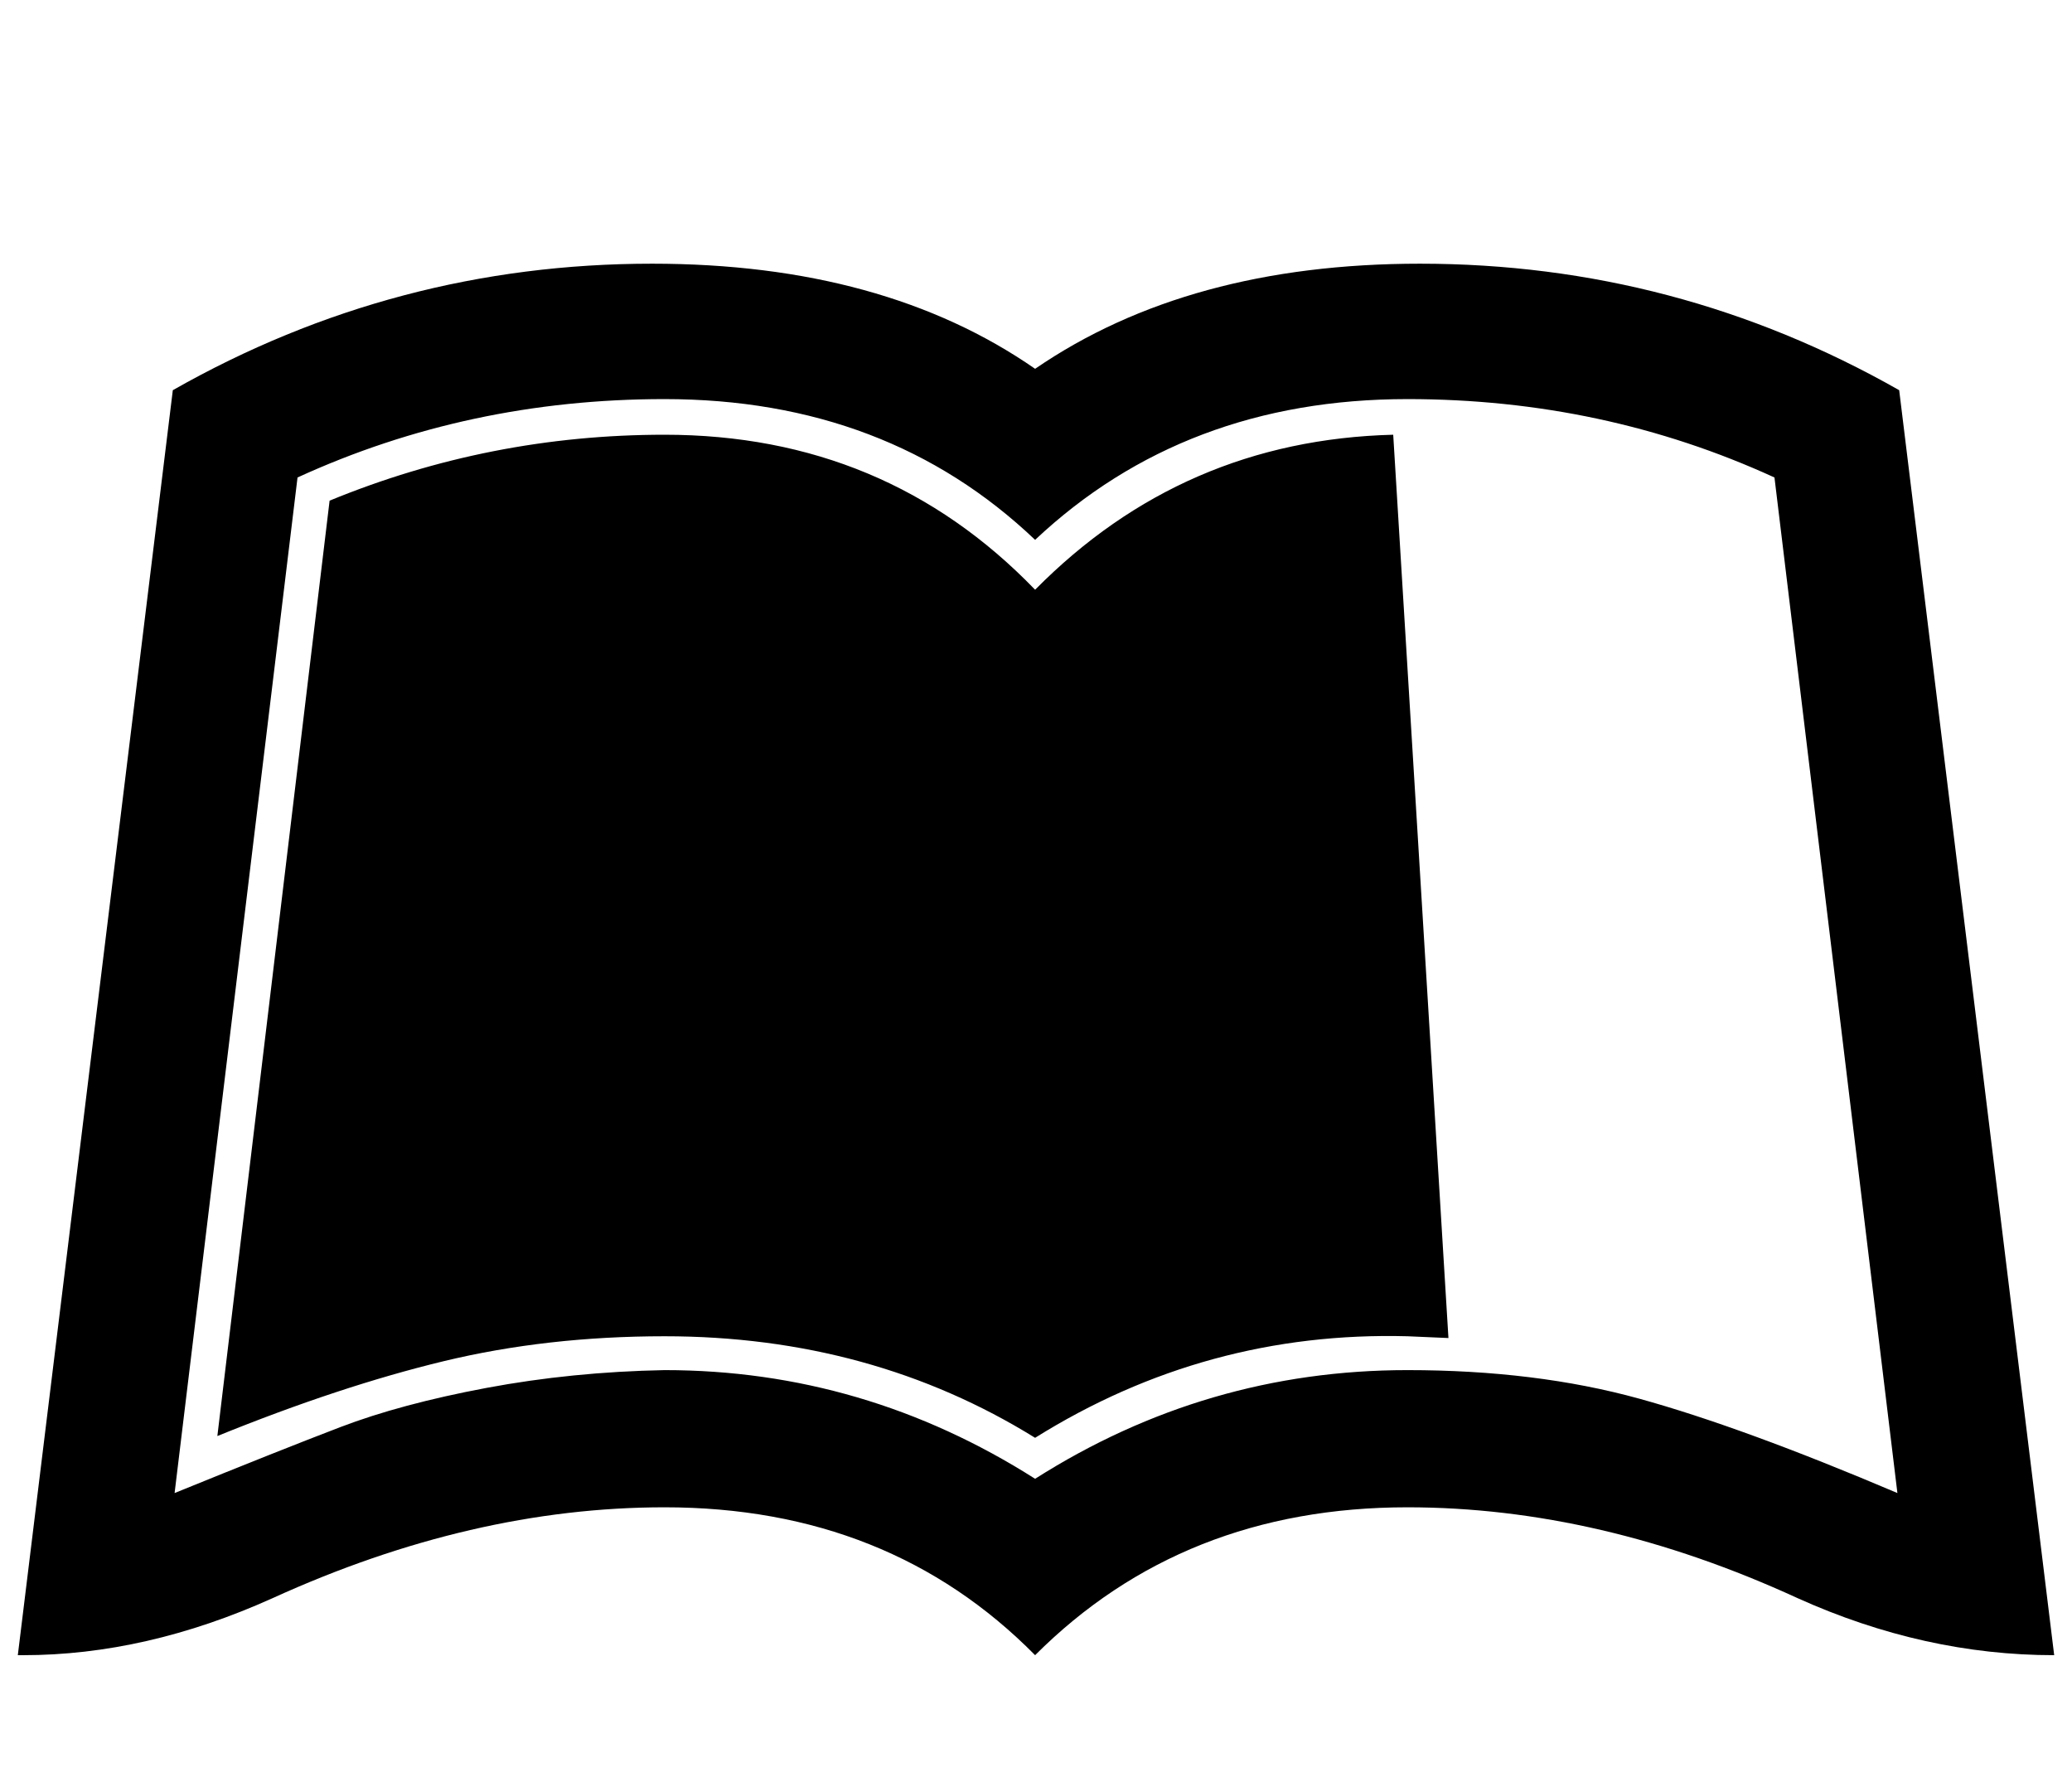 <?xml version="1.0" standalone="no"?>
<!DOCTYPE svg PUBLIC "-//W3C//DTD SVG 1.1//EN" "http://www.w3.org/Graphics/SVG/1.1/DTD/svg11.dtd" >
<svg xmlns="http://www.w3.org/2000/svg" xmlns:xlink="http://www.w3.org/1999/xlink" version="1.1" viewBox="-10 0 1163 1000">
   <path fill="currentColor"
d="M1056 219l87 710q-73 0 -144 -32q-111 -51 -219 -51q-126 0 -209 83q-82 -83 -208 -83q-108 0 -220 51q-71 32 -140 32h-3l87 -710q125 -71 269 -71q130 0 215 59q86 -59 216 -59q144 0 269 71zM780 769q72 0 130 16t145 53l-69 -570q-96 -44 -206 -44q-125 0 -209 79
q-83 -79 -208 -79q-110 0 -206 44l-69 570q59 -24 93 -37t82 -22t100 -10q112 0 208 61q96 -61 209 -61zM803 751l-31 -507q-118 3 -201 87q-84 -87 -208 -87q-98 0 -188 37l-63 525q69 -28 127 -42t124 -14q116 0 208 57q96 -60 209 -57z" />
</svg>
